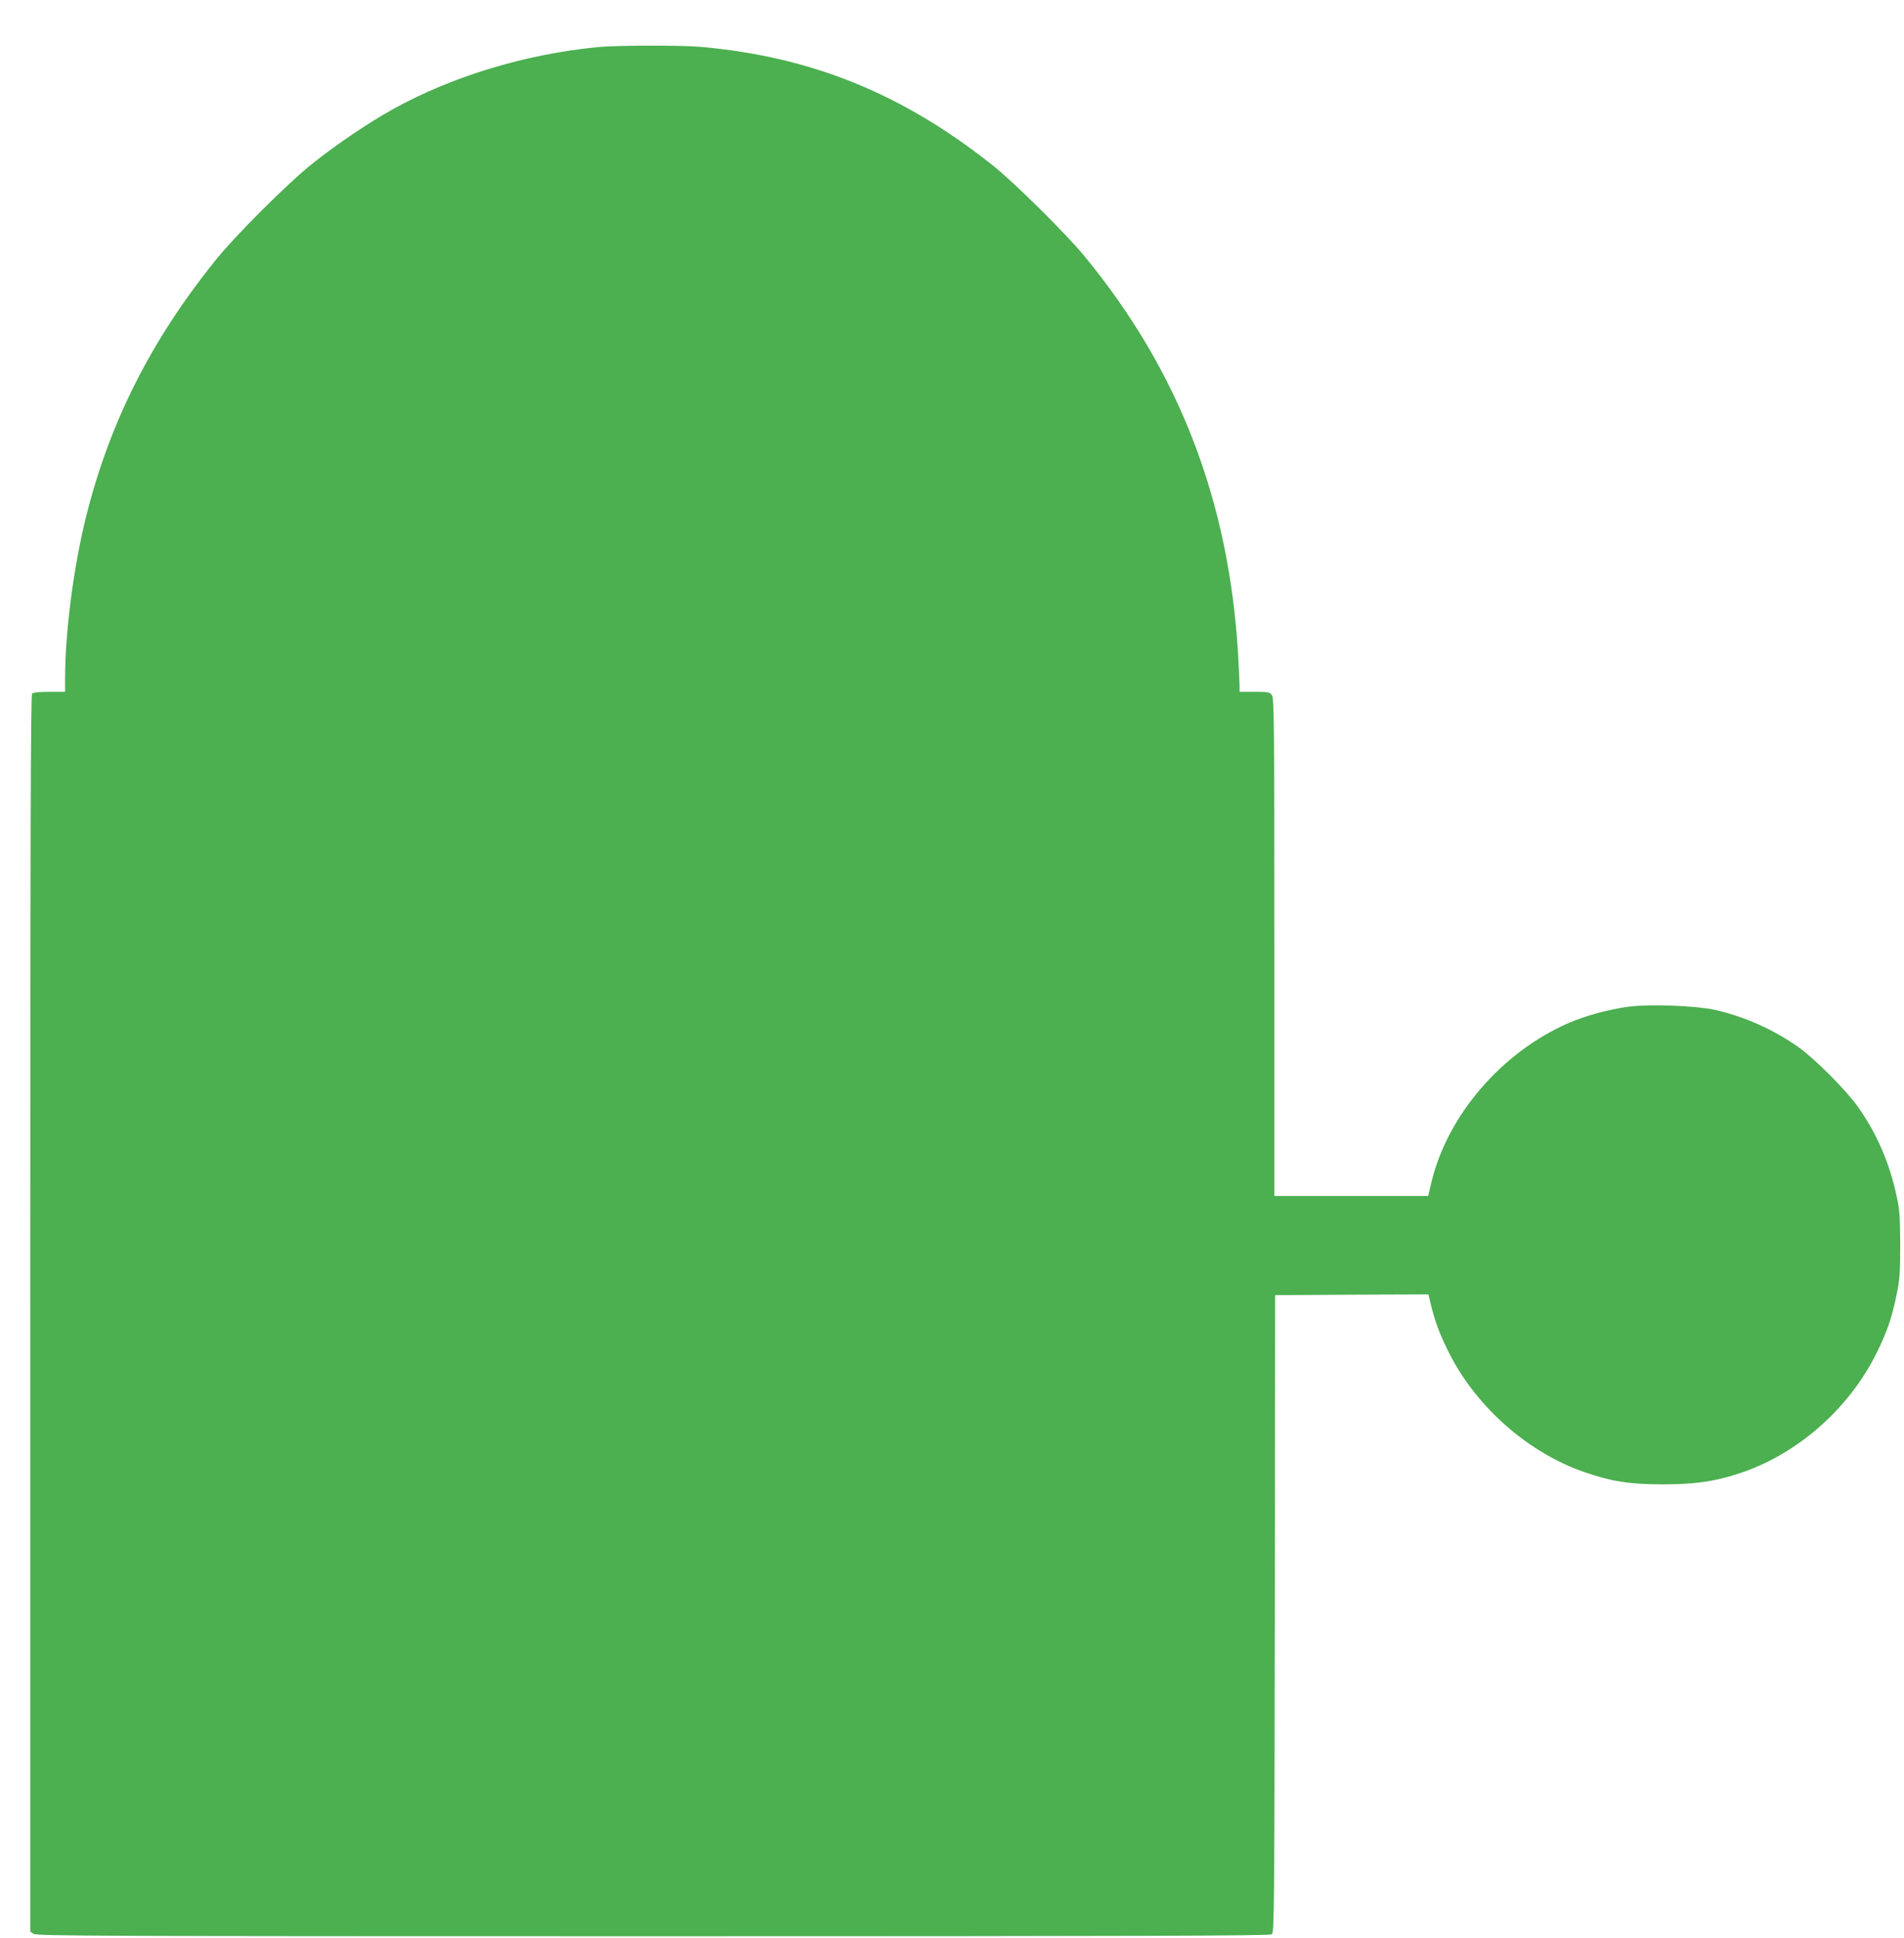 <?xml version="1.0" standalone="no"?>
<!DOCTYPE svg PUBLIC "-//W3C//DTD SVG 20010904//EN"
 "http://www.w3.org/TR/2001/REC-SVG-20010904/DTD/svg10.dtd">
<svg version="1.0" xmlns="http://www.w3.org/2000/svg"
 width="1258pt" height="1280pt" viewBox="0 0 1258 1280"
 preserveAspectRatio="xMidYMid meet">
<g transform="translate(0,1280) scale(0.1,-0.1)"
fill="#4caf50" stroke="none">
<path d="M3951 12489 c-477 -46 -964 -193 -1356 -411 -157 -87 -368 -229 -525
-354 -168 -133 -520 -484 -655 -654 -420 -525 -690 -1060 -845 -1678 -83 -331
-140 -766 -140 -1074 l0 -88 -103 0 c-67 0 -107 -4 -115 -12 -9 -9 -12 -933
-12 -4094 l0 -4083 22 -15 c20 -14 425 -16 4093 -16 3241 0 4075 3 4088 13 16
11 17 152 20 2117 l2 2105 506 3 507 2 17 -72 c28 -114 62 -203 126 -328 181
-351 520 -647 887 -774 180 -62 299 -81 522 -81 212 1 334 18 497 71 385 125
729 426 913 799 69 140 101 233 132 388 20 96 23 142 23 327 -1 185 -4 230
-24 320 -46 217 -131 413 -254 587 -77 110 -286 319 -394 396 -165 117 -365
206 -561 248 -125 26 -418 37 -556 20 -127 -16 -291 -60 -401 -108 -441 -192
-800 -607 -907 -1051 l-22 -92 -508 0 -508 0 0 1643 c0 1470 -2 1645 -16 1665
-14 20 -23 22 -115 22 l-99 0 0 40 c0 23 -5 118 -10 213 -61 1012 -391 1867
-1014 2624 -125 152 -468 491 -611 604 -593 470 -1190 713 -1920 779 -127 12
-561 11 -684 -1z"/>
</g>
</svg>
